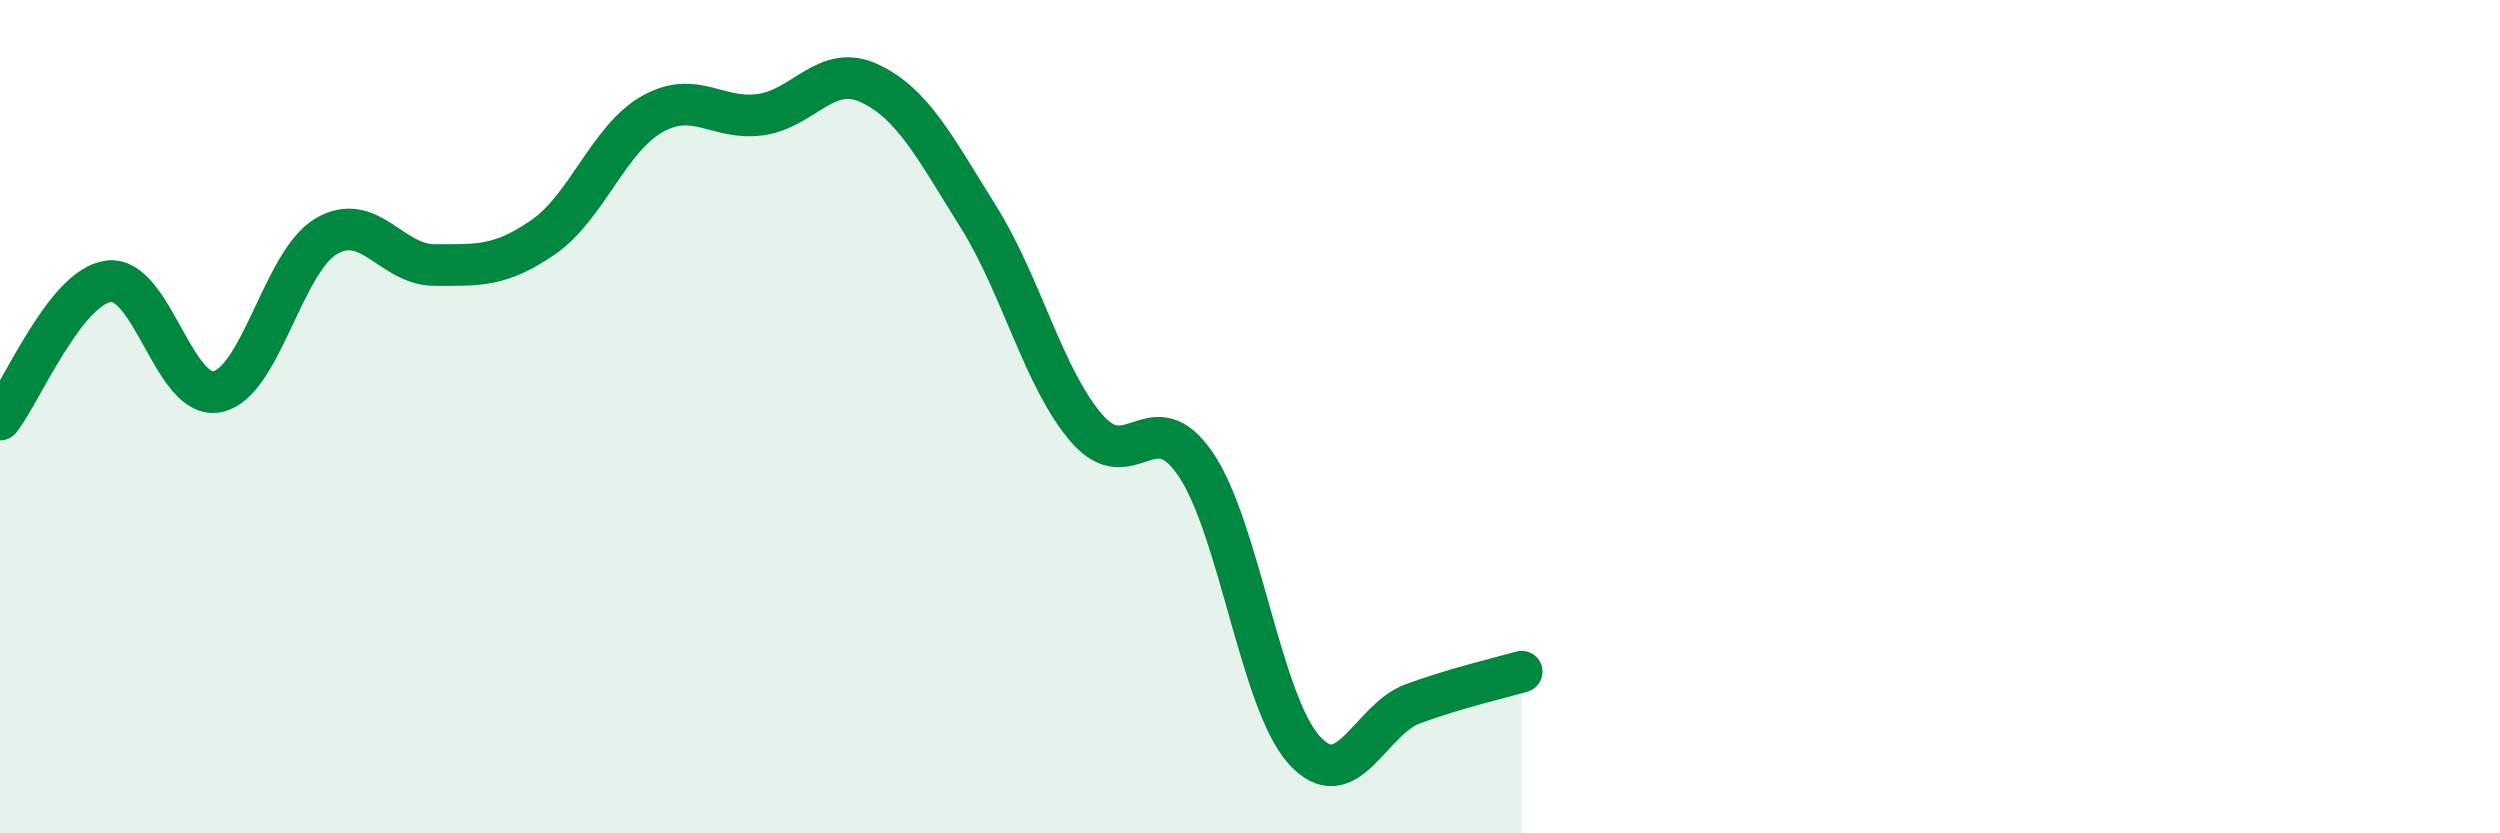 
    <svg width="60" height="20" viewBox="0 0 60 20" xmlns="http://www.w3.org/2000/svg">
      <path
        d="M 0,10.07 C 0.52,9.41 1.57,6.88 2.61,6.75 C 3.65,6.62 4.18,9.62 5.22,9.4 C 6.26,9.18 6.79,6.28 7.83,5.67 C 8.87,5.06 9.39,6.36 10.43,6.36 C 11.47,6.36 12,6.41 13.04,5.69 C 14.08,4.97 14.61,3.33 15.65,2.74 C 16.69,2.15 17.22,2.9 18.26,2.75 C 19.3,2.6 19.83,1.51 20.87,2 C 21.91,2.49 22.44,3.54 23.48,5.2 C 24.52,6.86 25.05,9.1 26.09,10.29 C 27.13,11.48 27.66,9.61 28.7,11.15 C 29.74,12.69 30.26,16.85 31.3,18 C 32.34,19.15 32.87,17.27 33.91,16.89 C 34.95,16.51 36,16.27 36.52,16.12L36.52 20L0 20Z"
        fill="#008740"
        opacity="0.1"
        stroke-linecap="round"
        stroke-linejoin="round"
      />
      <path
        d="M 0,10.07 C 0.52,9.41 1.57,6.88 2.61,6.75 C 3.65,6.62 4.18,9.62 5.22,9.4 C 6.26,9.18 6.79,6.28 7.83,5.67 C 8.87,5.06 9.39,6.36 10.43,6.36 C 11.47,6.36 12,6.41 13.04,5.69 C 14.08,4.97 14.61,3.33 15.65,2.74 C 16.69,2.15 17.22,2.9 18.26,2.75 C 19.3,2.6 19.83,1.51 20.87,2 C 21.91,2.49 22.44,3.54 23.48,5.2 C 24.52,6.86 25.05,9.1 26.09,10.29 C 27.13,11.48 27.66,9.61 28.7,11.15 C 29.74,12.69 30.26,16.85 31.3,18 C 32.34,19.15 32.87,17.27 33.91,16.89 C 34.95,16.51 36,16.27 36.52,16.12"
        stroke="#008740"
        stroke-width="1"
        fill="none"
        stroke-linecap="round"
        stroke-linejoin="round"
      />
    </svg>
  